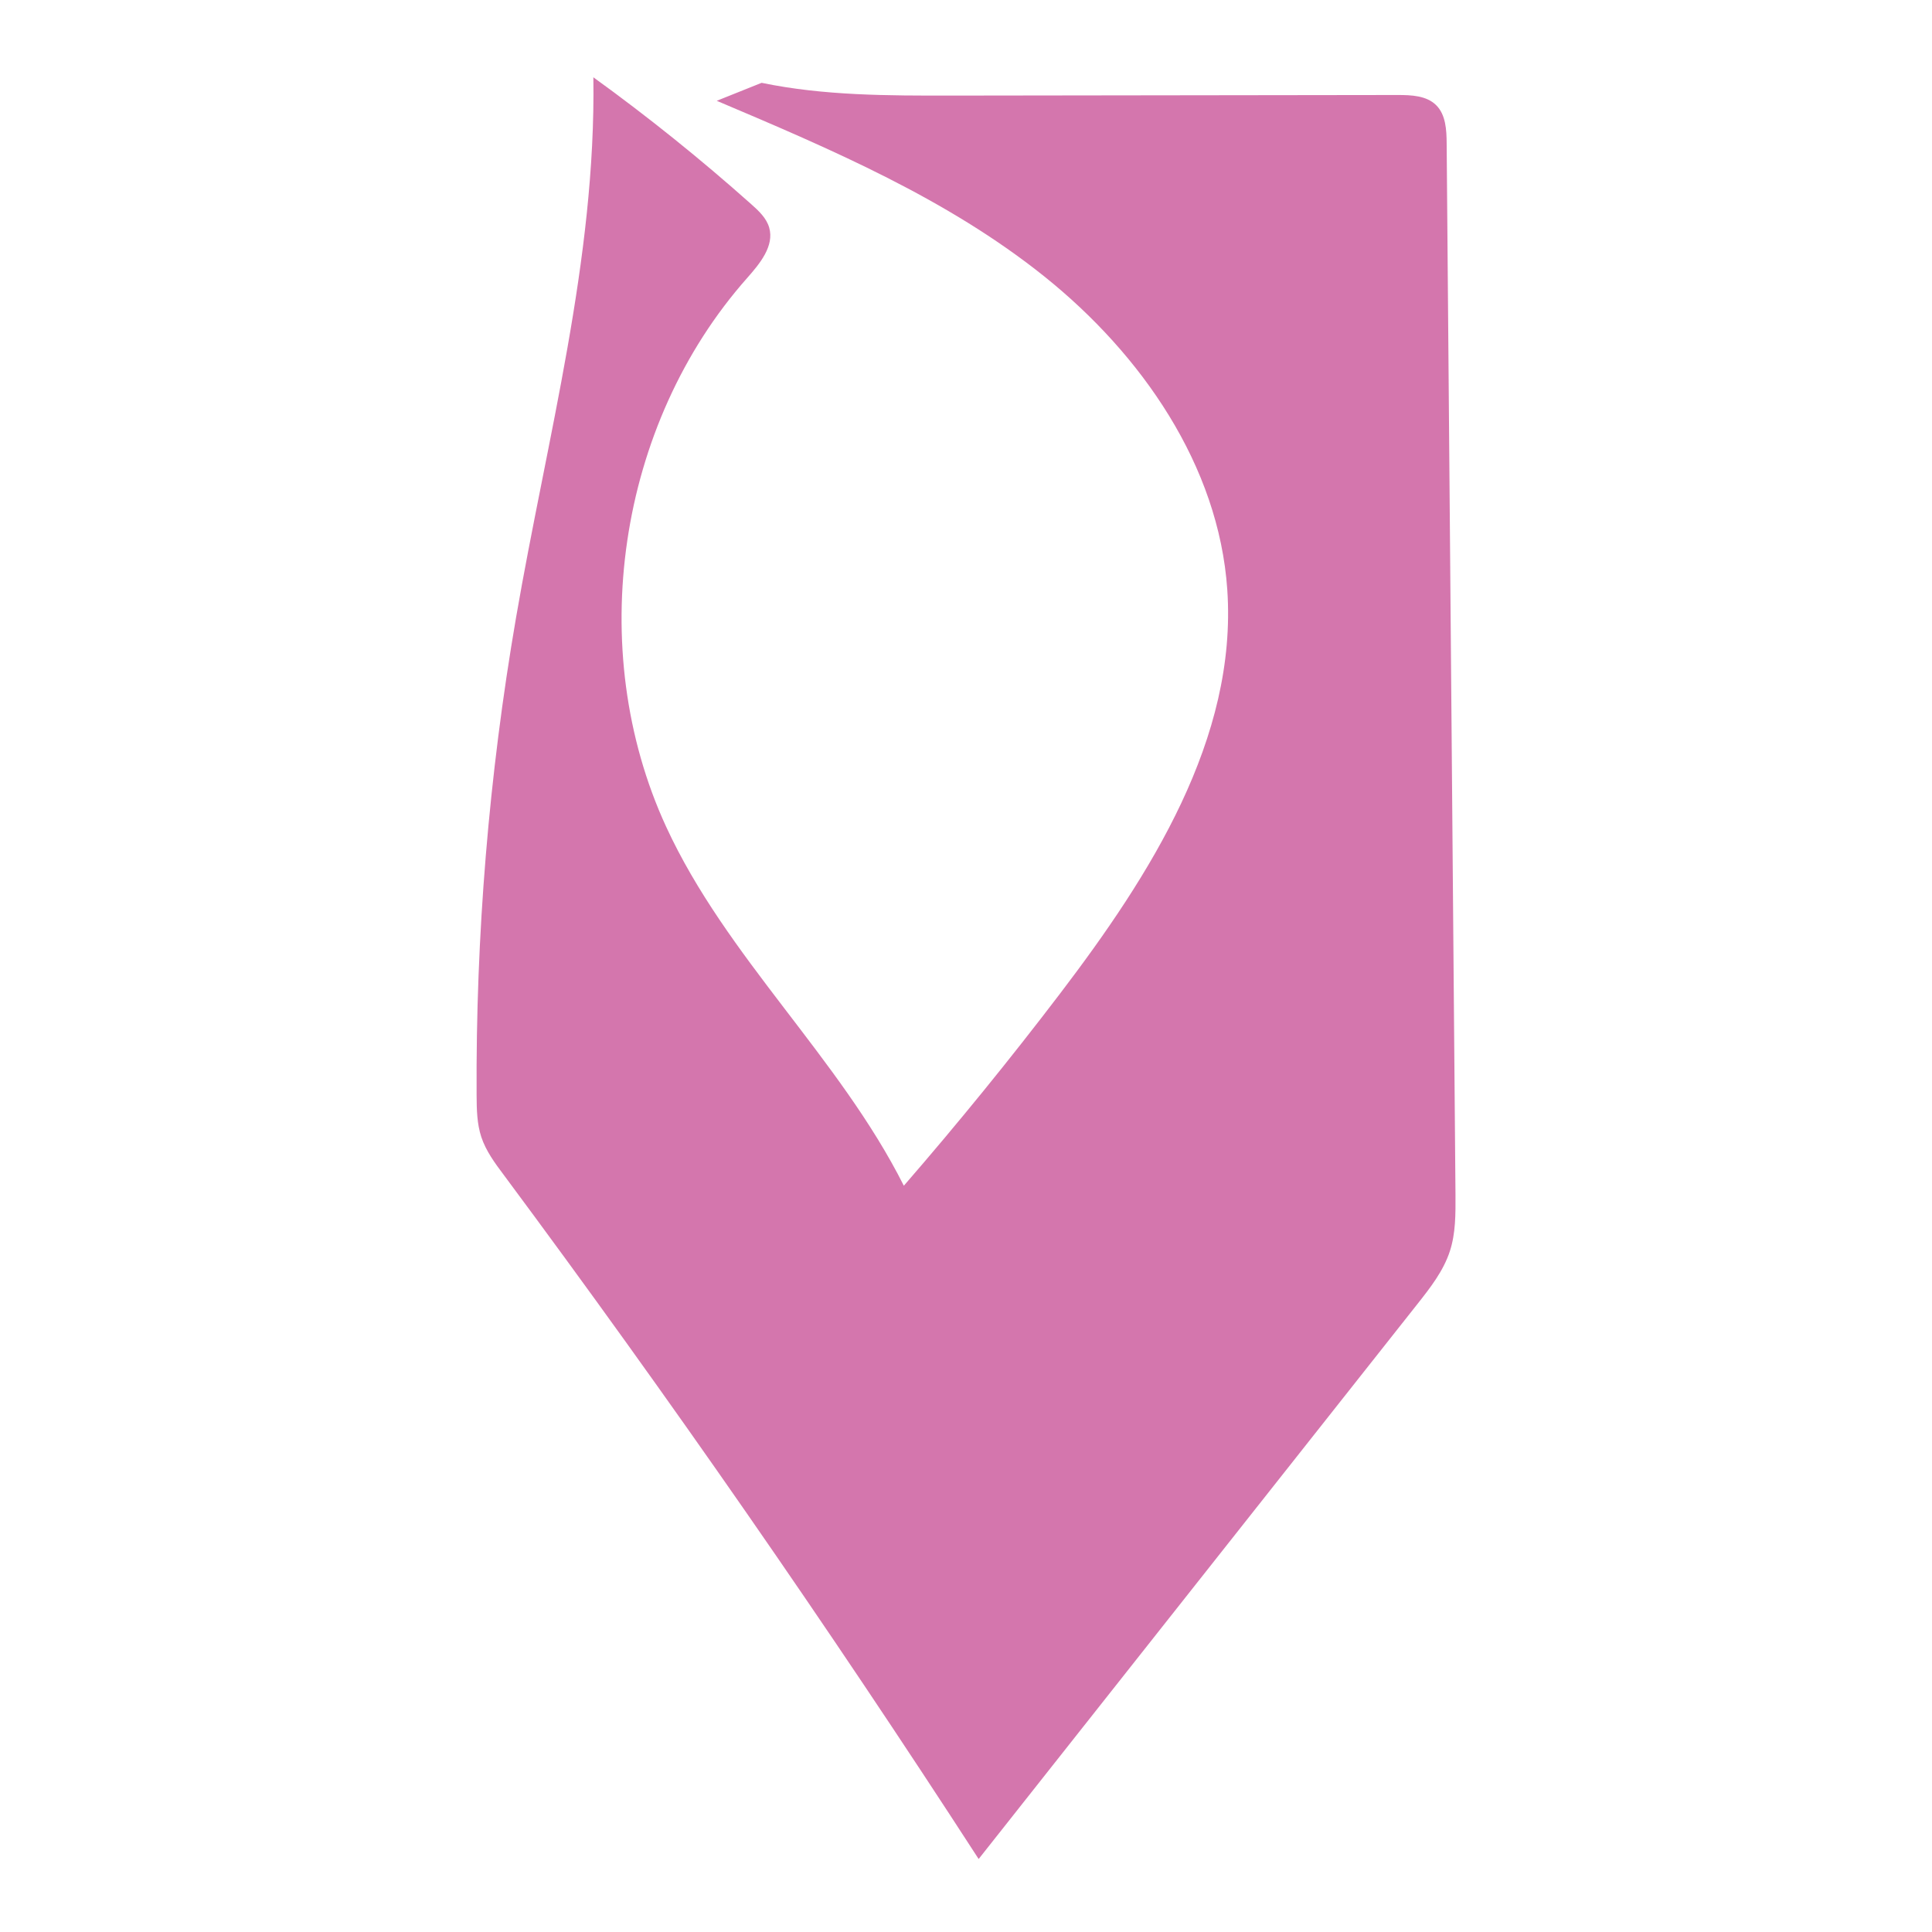 <svg width="450" height="450" viewBox="0 0 450 450" fill="none" xmlns="http://www.w3.org/2000/svg">
<path d="M166.944 23.477C193.628 34.782 220.684 46.302 243.296 64.433C265.908 82.564 283.88 108.46 285.858 137.348C288.226 172.007 267.925 203.829 246.879 231.465C235.23 246.76 223.112 261.664 210.523 276.177C195.468 246.252 169.175 222.977 155.158 192.563C136.089 151.176 143.803 98.856 174.031 64.746C176.987 61.401 180.393 57.294 179.16 53.01C178.514 50.781 176.713 49.099 174.97 47.553C163.204 37.07 150.949 27.212 138.204 18C138.85 60.462 127.397 102.025 120.192 143.881C113.869 180.612 110.795 217.892 111.011 255.151C111.03 258.418 111.089 261.743 112.107 264.833C113.184 268.08 115.259 270.896 117.315 273.634C155.882 325.544 192.786 378.705 227.947 433C262.012 389.912 296.077 346.824 330.142 303.735C333.137 299.941 336.191 296.049 337.699 291.433C339.069 287.247 339.03 282.749 339.011 278.348C338.325 196.709 337.64 115.071 336.955 33.432C336.935 30.263 336.759 26.723 334.508 24.494C332.256 22.264 328.732 22.127 325.561 22.127C290.928 22.186 256.335 22.225 221.741 22.264C206.901 22.283 191.925 22.303 177.398 19.291" fill="#D476AD"/>
</svg>
